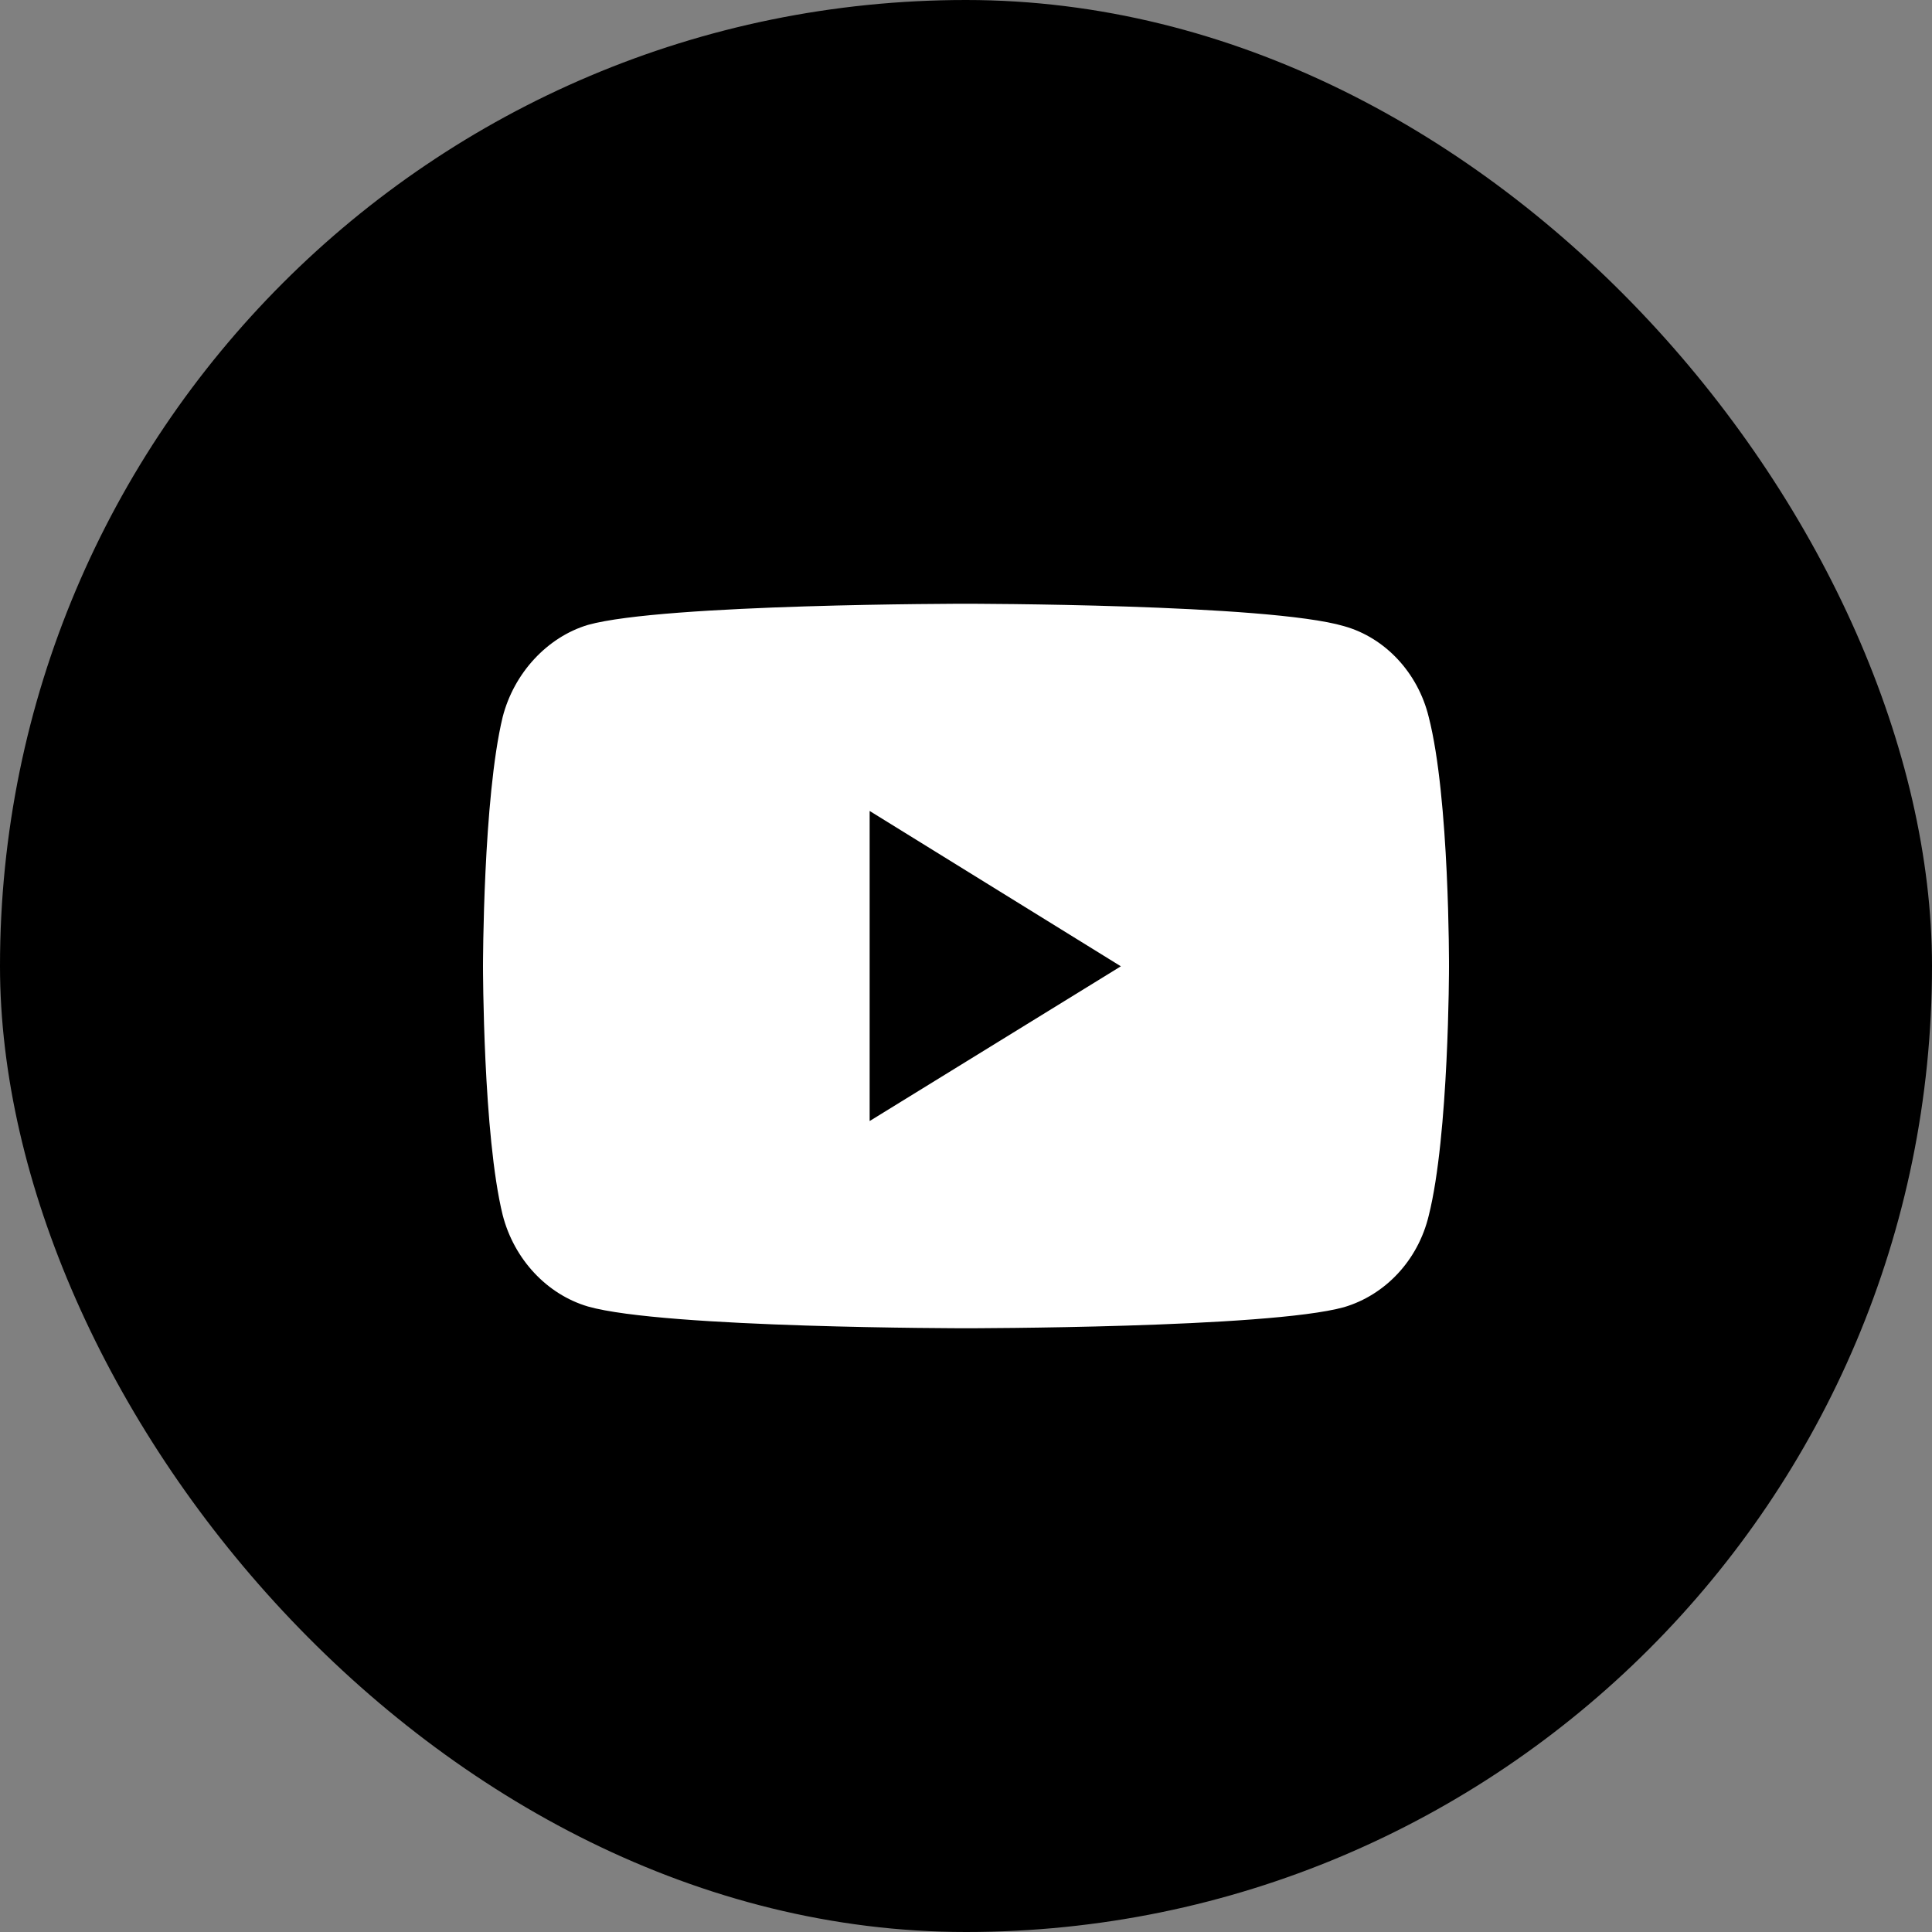 <svg width="32" height="32" viewBox="0 0 32 32" fill="none" xmlns="http://www.w3.org/2000/svg">
<rect x="0" y="0" width="32" height="32" fill="#808080" stroke="none"/>
<rect width="32" height="32" rx="16" fill="black"/>
<path fill-rule="evenodd" clip-rule="evenodd" d="M15.995 10C15.995 10 10.994 10 9.739 10.35C9.067 10.551 8.514 11.144 8.326 11.875C8 13.22 8 16.005 8 16.005C8 16.005 8 18.802 8.326 20.125C8.514 20.856 9.057 21.439 9.739 21.64C11.004 22 15.995 22 15.995 22C15.995 22 21.006 22 22.261 21.651C22.943 21.449 23.486 20.877 23.664 20.136C24 18.802 24 16.016 24 16.016C24 16.016 24.01 13.22 23.664 11.875C23.486 11.144 22.943 10.561 22.261 10.371C21.006 10 15.995 10 15.995 10ZM14.404 13.432L18.565 16.005L14.404 18.568V13.432V13.432Z" fill="white"/>
</svg>
